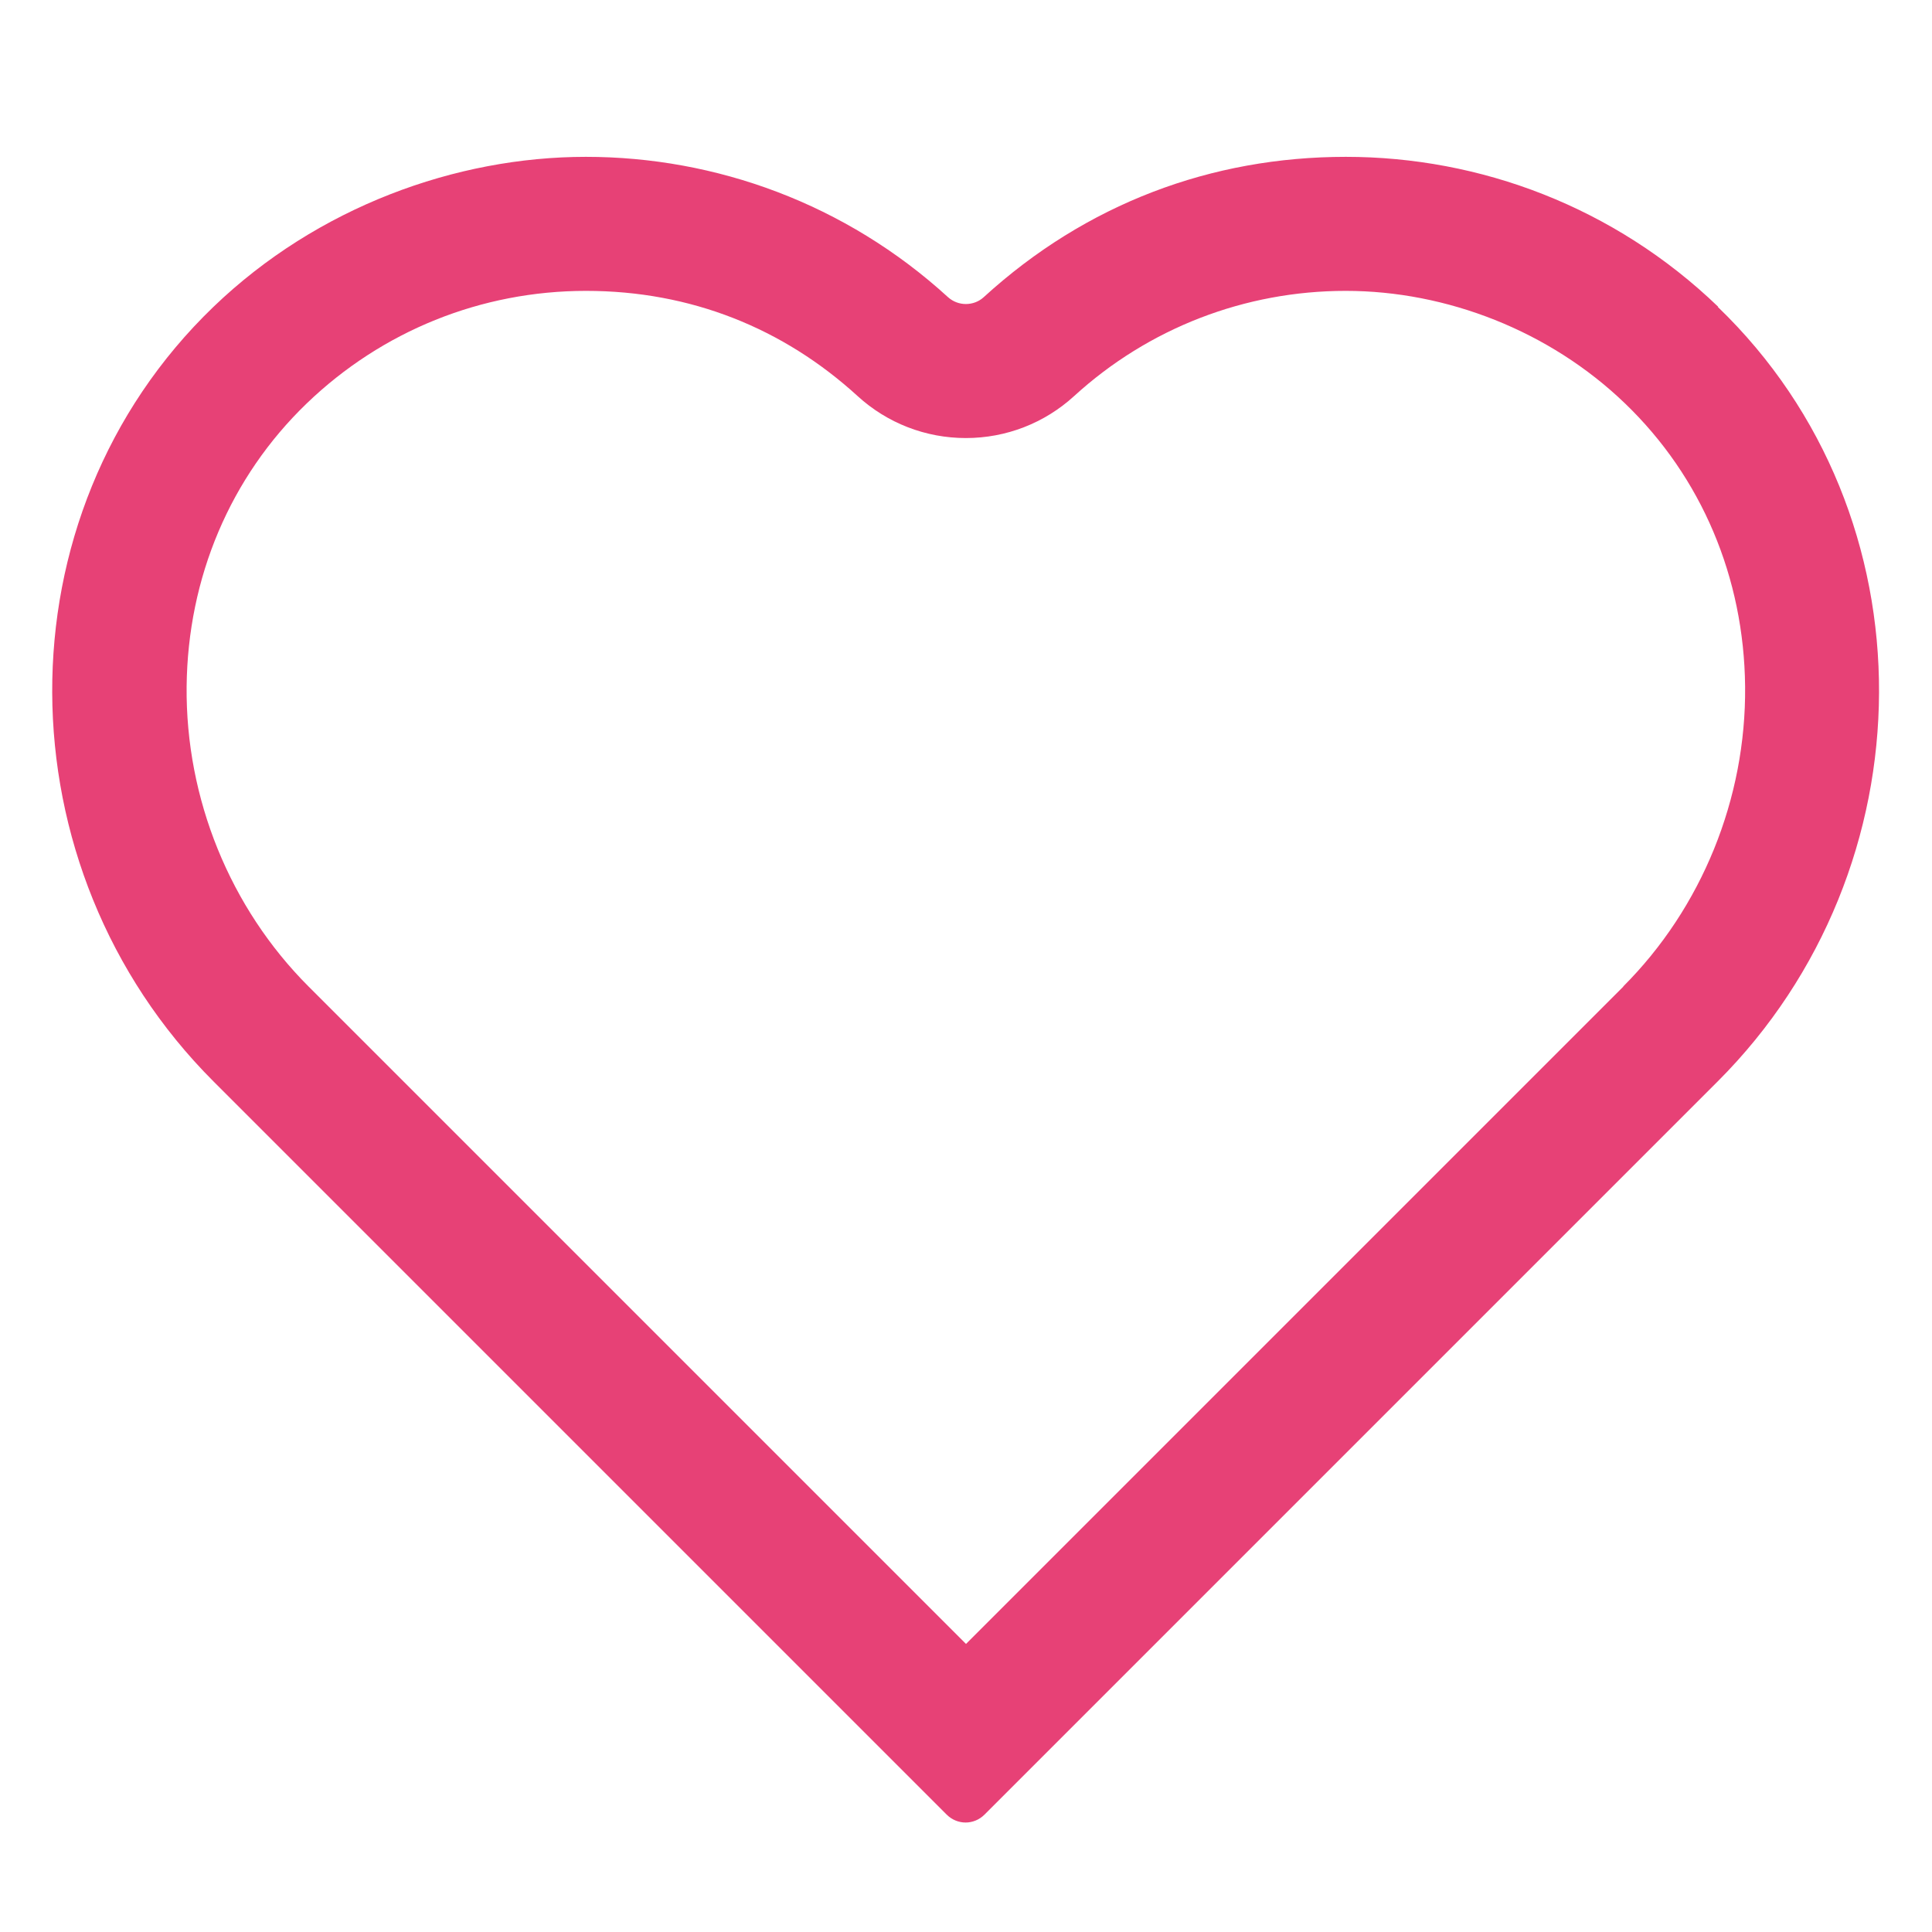 <?xml version="1.0" encoding="UTF-8"?>
<svg xmlns="http://www.w3.org/2000/svg" id="Layer_1" version="1.1" viewBox="0 0 144 144">
  <defs>
    <style>
      .st0 {
        fill: #e74176;
      }
    </style>
  </defs>
  <path class="st0" d="M128.07,22.87c-7.74-7.45-17.75-11.18-27.76-11.18s-19.36,3.49-26.99,10.46c-.37.34-.85.51-1.33.51s-.95-.17-1.33-.51c-7.63-6.97-17.31-10.46-26.99-10.46s-20.01,3.73-27.76,11.18C-.27,38.44.04,64.73,15.91,80.6l54.65,54.65c.39.39.9.59,1.41.59s1.02-.2,1.41-.59l54.65-54.65c15.88-15.88,16.18-42.16,0-57.73h.04ZM121,73.53l-49,49-49-49c-5.86-5.86-9.17-14.01-9.09-22.36.08-8.12,3.26-15.62,8.95-21.1,5.62-5.41,13.01-8.39,20.82-8.39s14.71,2.79,20.24,7.84c2.21,2.02,5.07,3.13,8.07,3.13s5.86-1.11,8.07-3.13c5.54-5.06,12.72-7.84,20.24-7.84s15.2,2.98,20.82,8.39c5.7,5.48,8.87,12.97,8.95,21.1.08,8.35-3.23,16.5-9.09,22.36h.02Z"></path>
</svg>
